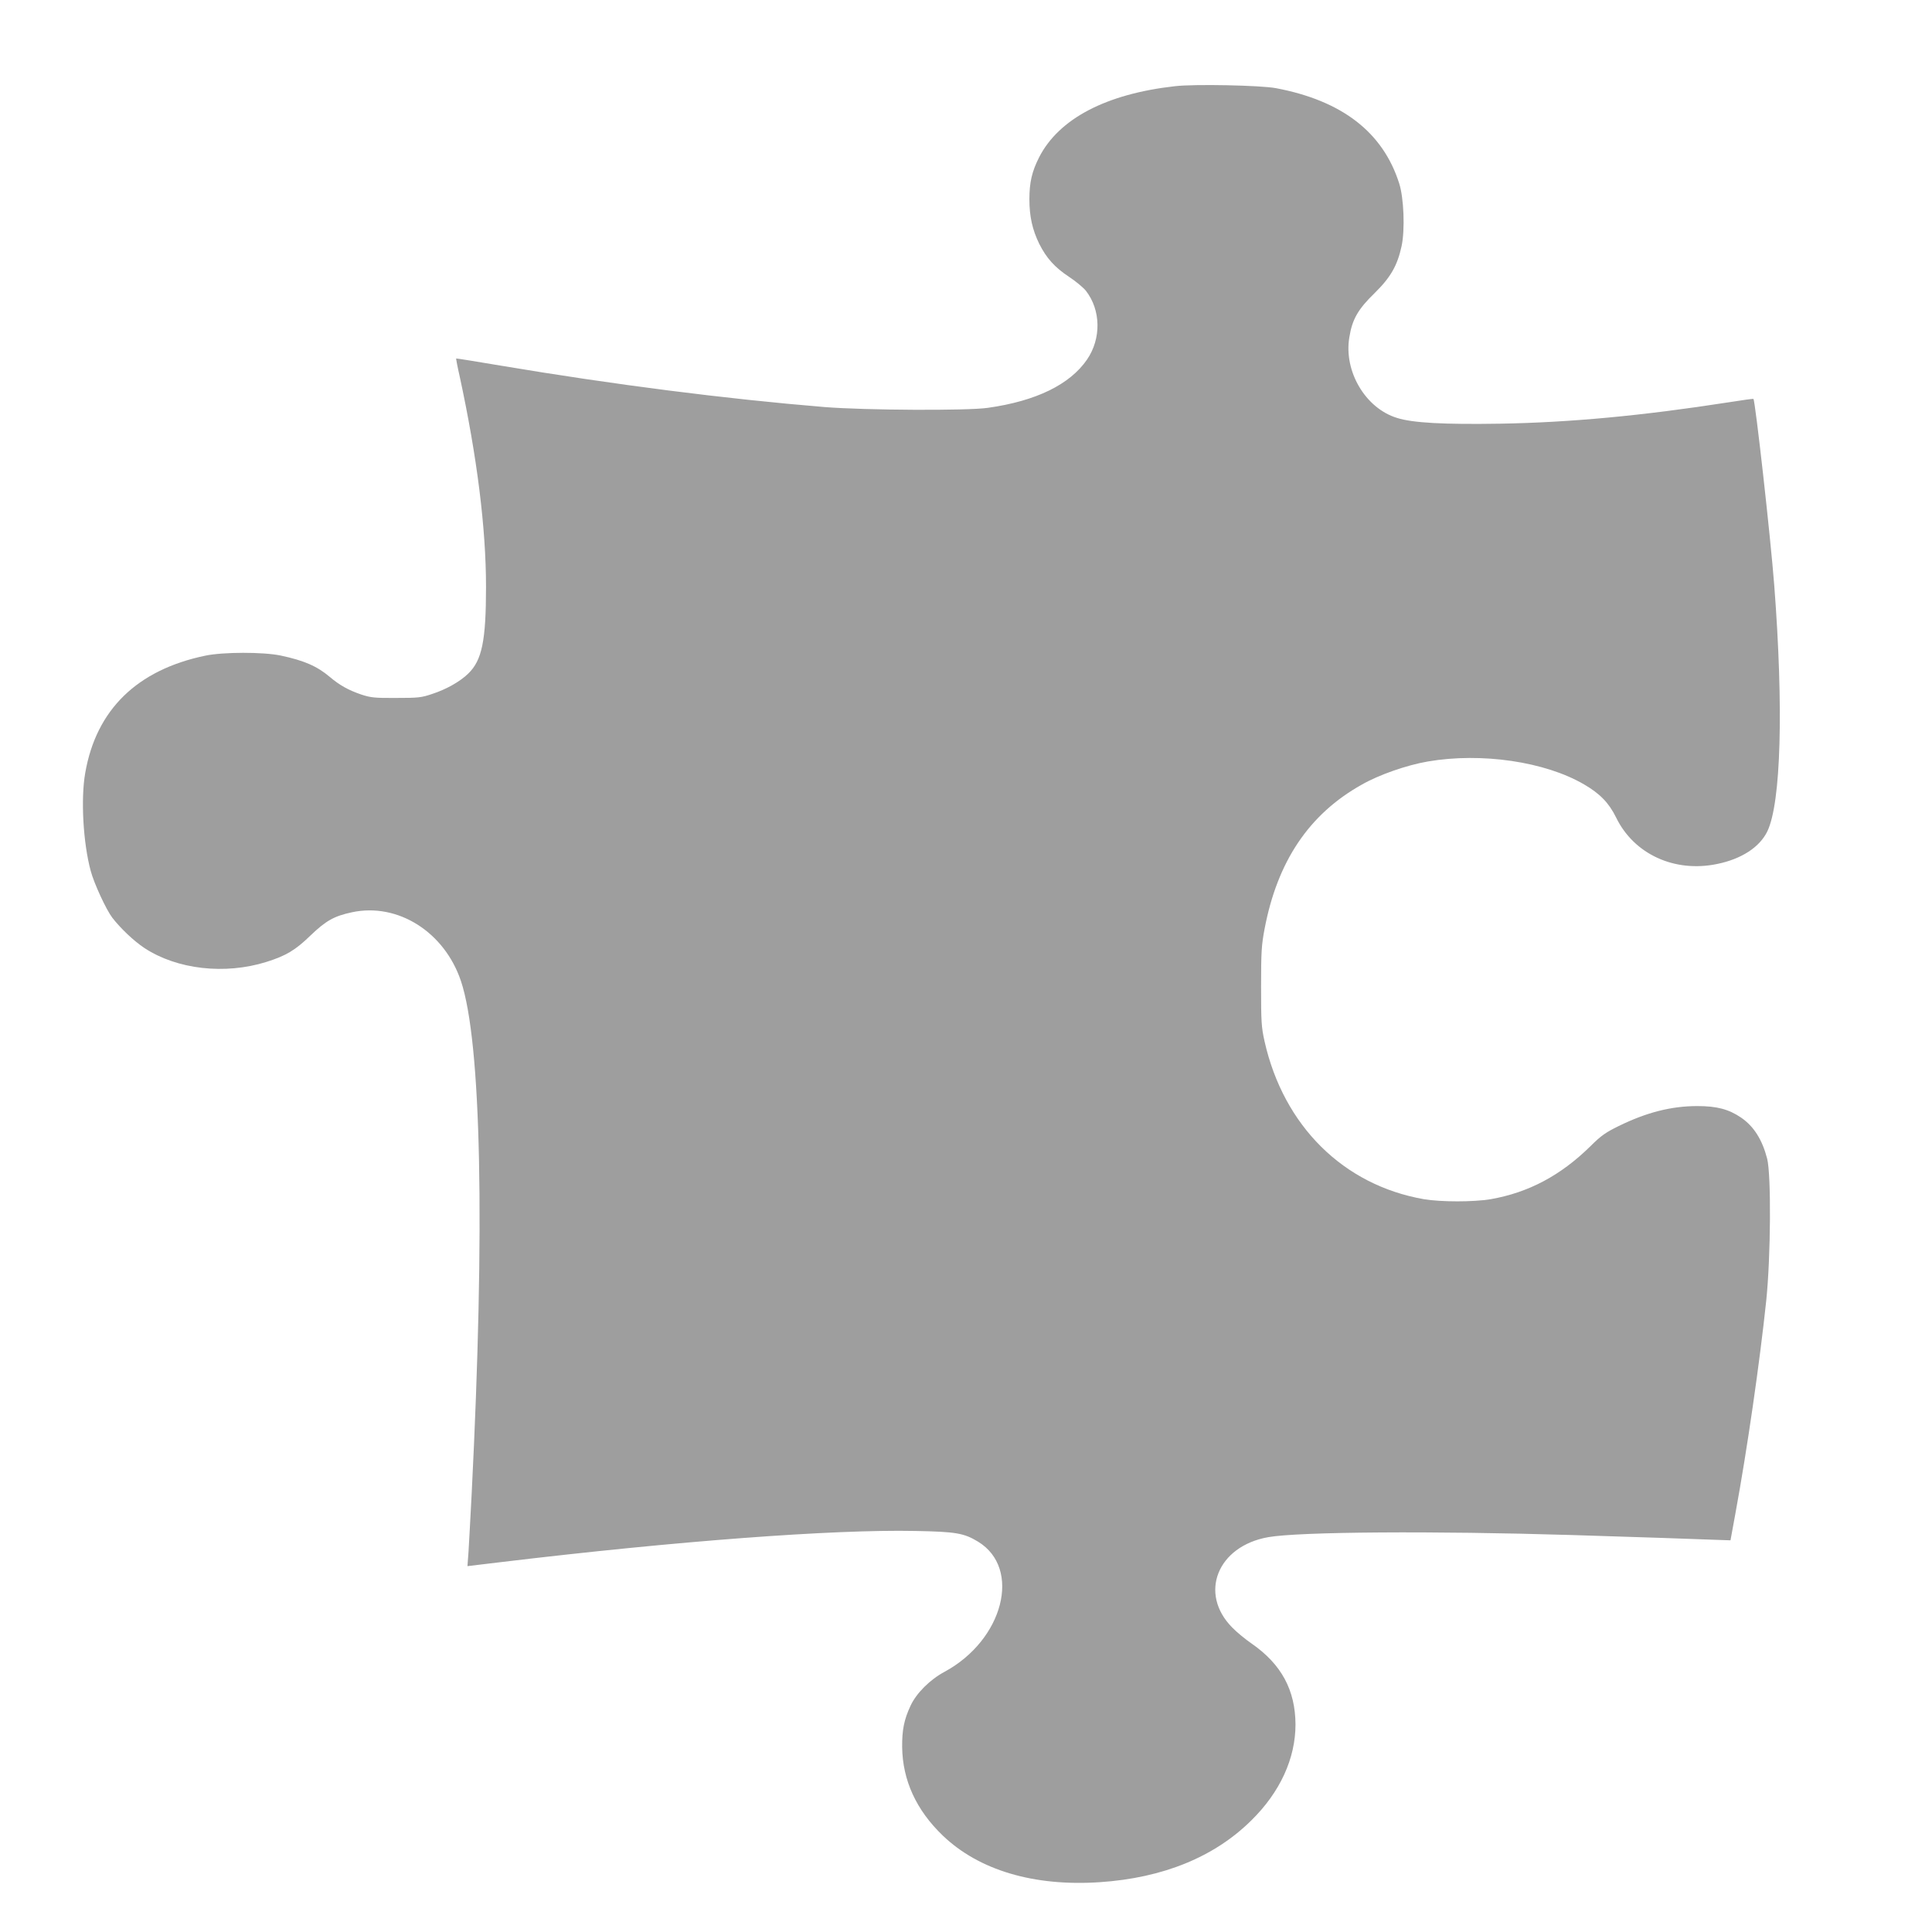 <?xml version="1.0" standalone="no"?>
<!DOCTYPE svg PUBLIC "-//W3C//DTD SVG 20010904//EN"
 "http://www.w3.org/TR/2001/REC-SVG-20010904/DTD/svg10.dtd">
<svg version="1.0" xmlns="http://www.w3.org/2000/svg"
 width="1280pt" height="1280pt" viewBox="0 0 1280 1280"
 preserveAspectRatio="xMidYMid meet">
<g transform="translate(0,1280) scale(0.1,-0.1)"
fill="#9e9e9e" stroke="none">
<path d="M7785 12229 c-456 -51 -770 -215 -901 -472 -47 -93 -64 -165 -64
-277 0 -115 20 -202 65 -295 48 -95 102 -156 199 -220 44 -29 94 -71 110 -91
100 -128 103 -317 8 -456 -114 -166 -338 -275 -657 -320 -138 -20 -815 -16
-1080 5 -655 54 -1394 148 -2150 275 -159 27 -291 48 -293 47 -1 -1 9 -56 24
-121 115 -532 174 -1004 174 -1393 0 -357 -27 -485 -117 -573 -54 -53 -146
-105 -238 -135 -73 -25 -94 -27 -240 -27 -142 -1 -168 2 -230 22 -85 29 -144
61 -211 118 -83 70 -169 108 -325 141 -116 24 -380 24 -499 -1 -452 -94 -722
-358 -795 -775 -31 -173 -14 -467 36 -651 22 -83 102 -256 143 -310 53 -69
142 -154 213 -201 216 -142 533 -178 808 -92 130 41 191 77 292 175 102 98
157 129 275 154 304 65 613 -131 722 -456 135 -404 160 -1625 71 -3395 -8
-159 -18 -333 -21 -386 l-7 -95 234 28 c1151 138 2187 216 2732 205 270 -5
323 -14 417 -71 290 -177 168 -651 -222 -862 -97 -52 -186 -141 -225 -224 -43
-92 -57 -160 -56 -275 3 -220 93 -417 269 -586 240 -230 604 -338 1040 -309
419 28 760 167 1005 410 190 187 292 410 292 635 -1 227 -93 398 -288 534 -44
30 -103 79 -131 108 -224 226 -98 540 239 599 205 36 1092 42 2012 14 362 -11
900 -29 990 -33 l60 -2 32 175 c79 429 162 1006 205 1415 30 294 33 829 6 938
-33 127 -88 214 -172 272 -82 56 -161 77 -291 77 -172 0 -337 -42 -522 -133
-84 -41 -117 -64 -185 -132 -198 -195 -411 -308 -662 -352 -114 -19 -328 -19
-442 0 -534 93 -930 486 -1056 1046 -21 94 -23 128 -23 364 0 228 3 275 23
380 85 449 295 761 643 956 115 66 299 130 439 154 356 61 777 -1 1035 -152
105 -61 165 -123 212 -219 118 -243 387 -367 670 -308 161 33 281 111 332 216
91 189 108 818 46 1628 -25 326 -126 1224 -138 1237 -2 2 -75 -8 -162 -22
-572 -89 -1051 -134 -1517 -142 -370 -6 -578 5 -682 38 -210 64 -355 310 -316
536 19 118 58 185 166 290 107 105 152 183 180 313 23 108 15 319 -16 415
-108 339 -378 548 -817 631 -103 19 -537 28 -668 13z"/>
</g>
</svg>
